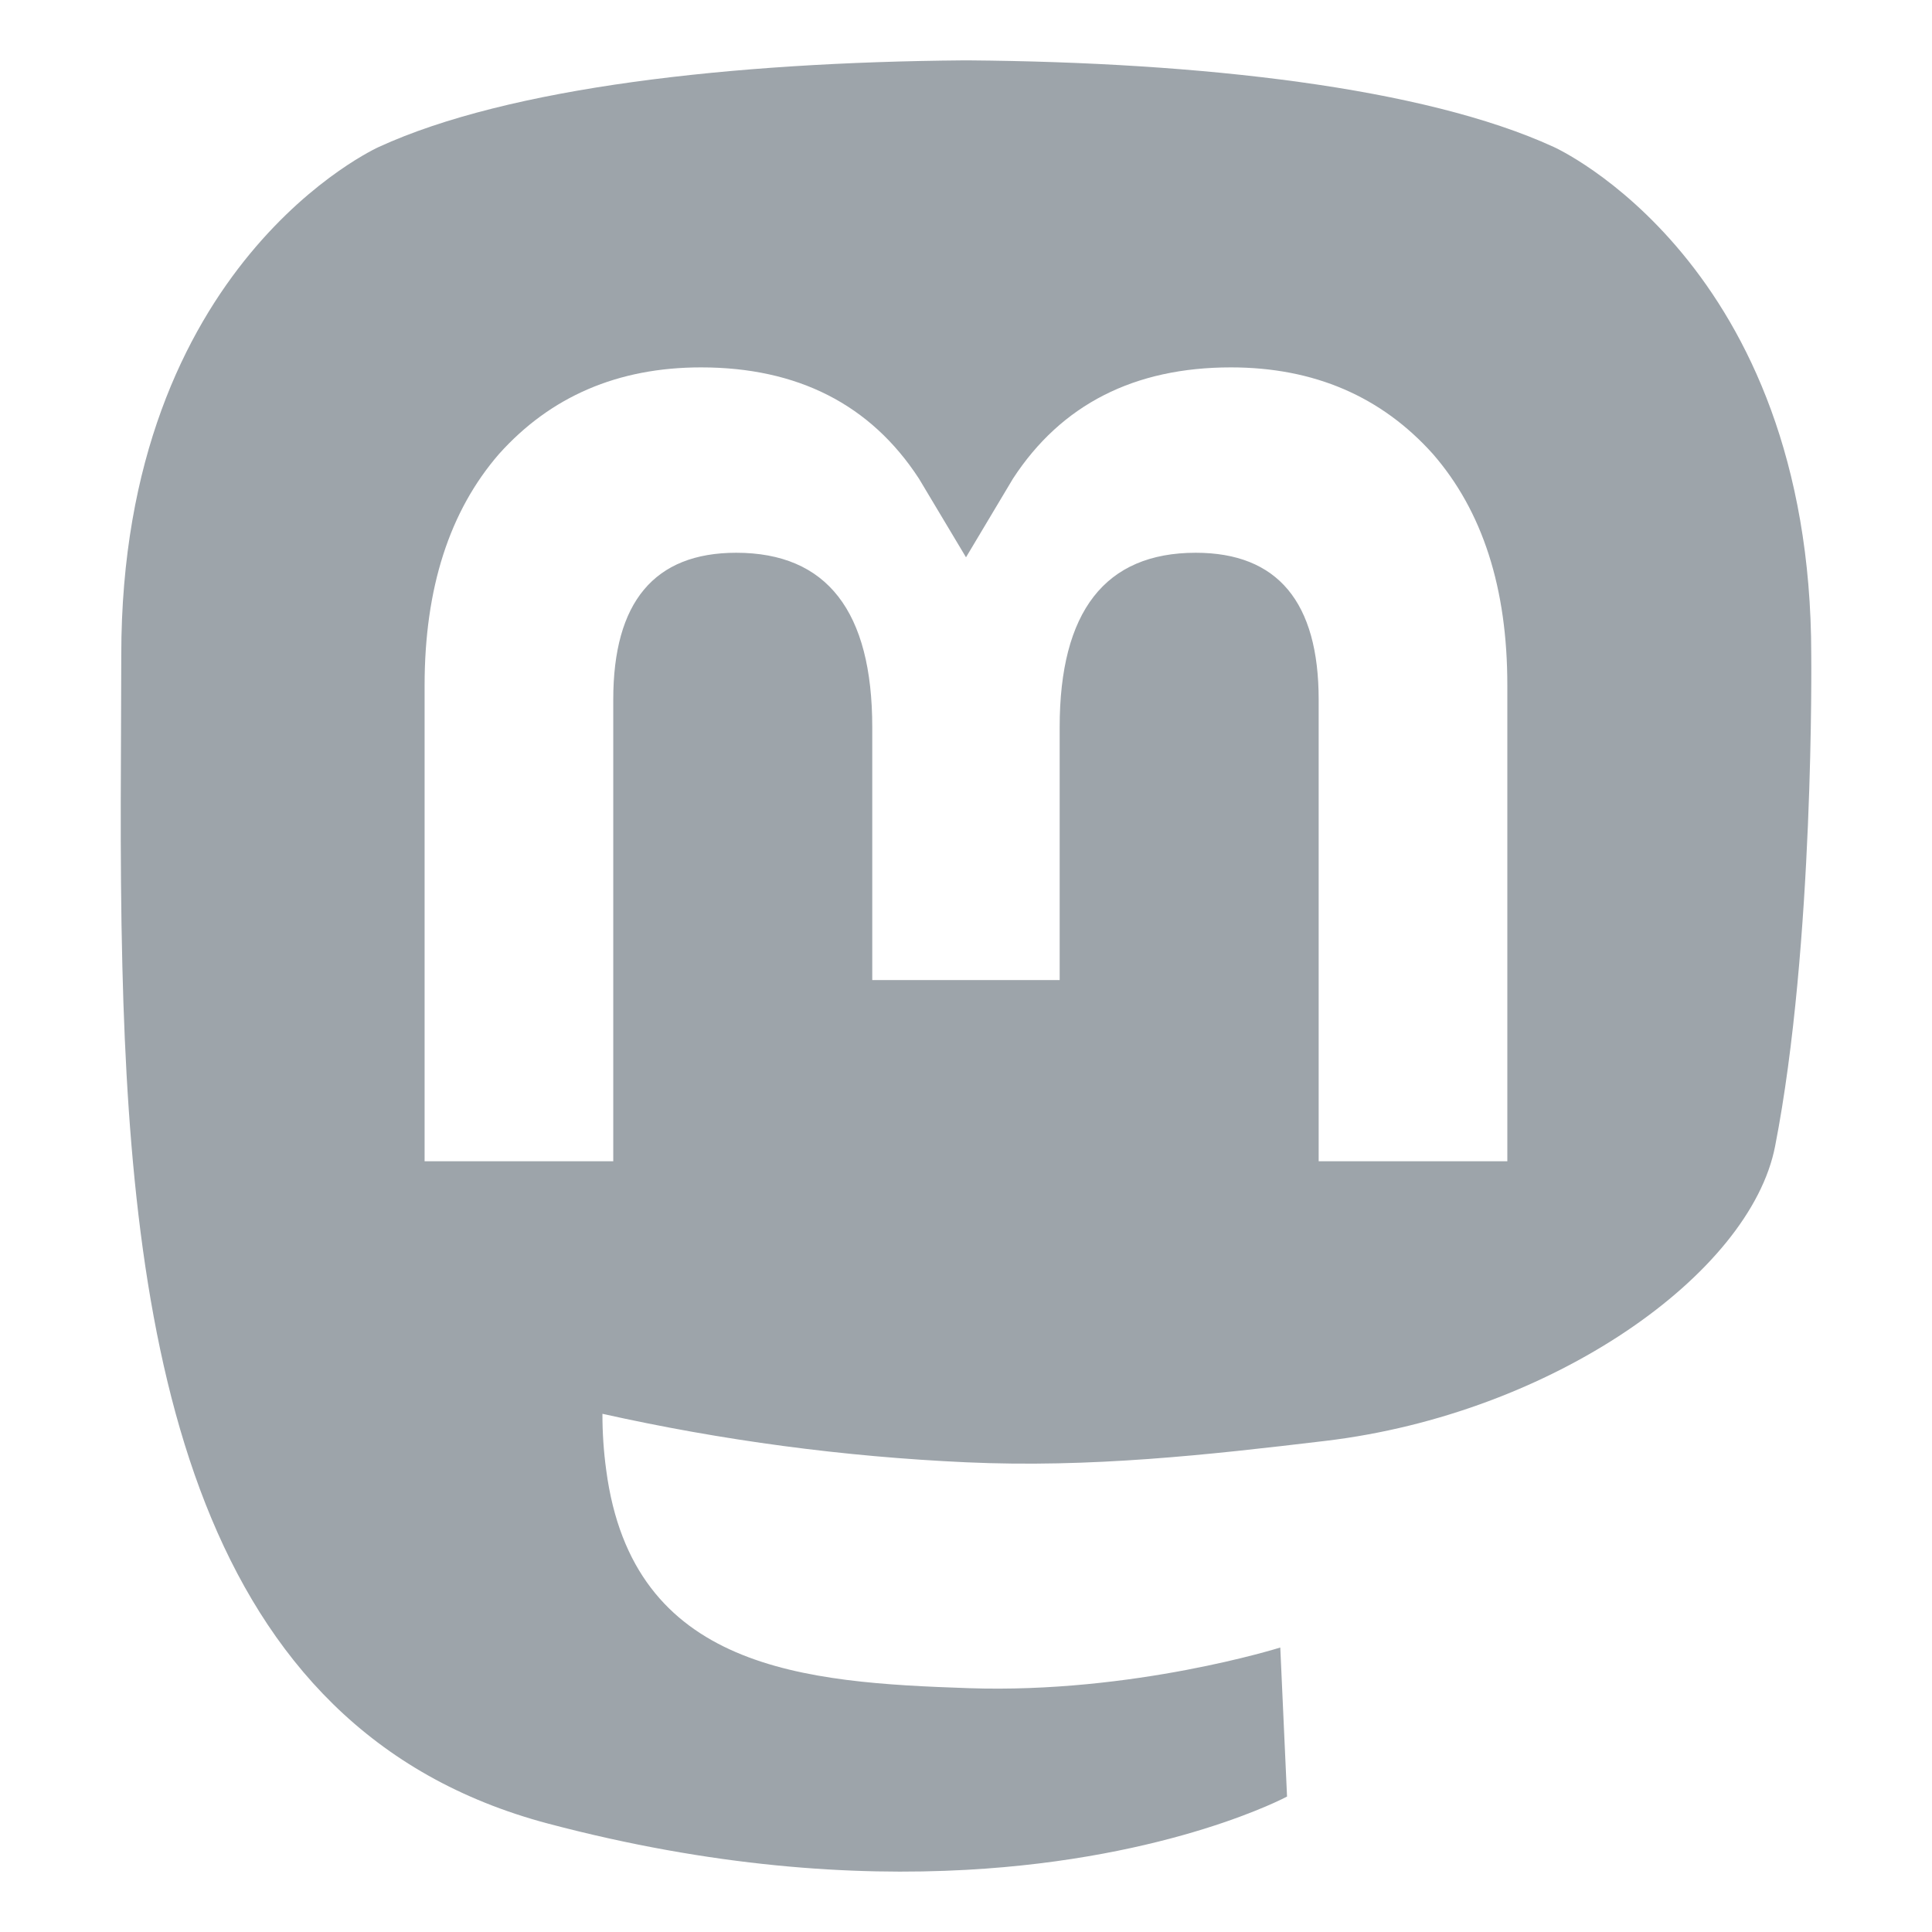 <?xml version="1.0" encoding="UTF-8"?> <svg xmlns="http://www.w3.org/2000/svg" width="100" height="100" viewBox="0 0 100 100" fill="none"><path d="M93.75 33.904C93.75 13.566 80.418 7.605 80.418 7.605C73.691 4.521 62.148 3.223 50.156 3.125H49.861C37.869 3.223 26.334 4.521 19.611 7.605C19.611 7.605 6.277 13.566 6.277 33.904C6.277 38.562 6.187 44.129 6.334 50.035C6.818 69.922 9.982 89.525 28.383 94.393C36.865 96.637 44.15 97.106 50.016 96.783C60.654 96.197 66.617 92.99 66.617 92.99L66.267 85.275C66.267 85.275 58.664 87.672 50.127 87.379C41.668 87.09 32.744 86.467 31.377 76.088C31.245 75.124 31.18 74.151 31.182 73.178C37.372 74.56 43.671 75.4 50.008 75.688C56.443 75.982 62.477 75.311 68.605 74.58C80.359 73.178 90.594 65.939 91.879 59.328C93.914 48.91 93.75 33.904 93.75 33.904ZM78.019 60.107H68.254V36.207C68.254 31.168 66.133 28.611 61.891 28.611C57.203 28.611 54.848 31.645 54.848 37.643V50.728H45.148V37.643C45.148 31.645 42.805 28.611 38.105 28.611C33.863 28.611 31.742 31.168 31.742 36.207V60.107H21.977V35.482C21.977 30.45 23.262 26.453 25.834 23.492C28.49 20.533 31.967 19.016 36.285 19.016C41.281 19.016 45.064 20.934 47.564 24.773L50 28.846L52.432 24.773C54.934 20.934 58.715 19.016 63.711 19.016C68.029 19.016 71.506 20.533 74.162 23.492C76.739 26.451 78.025 30.447 78.019 35.482V60.107Z" fill="#9DA4AA"></path></svg> 